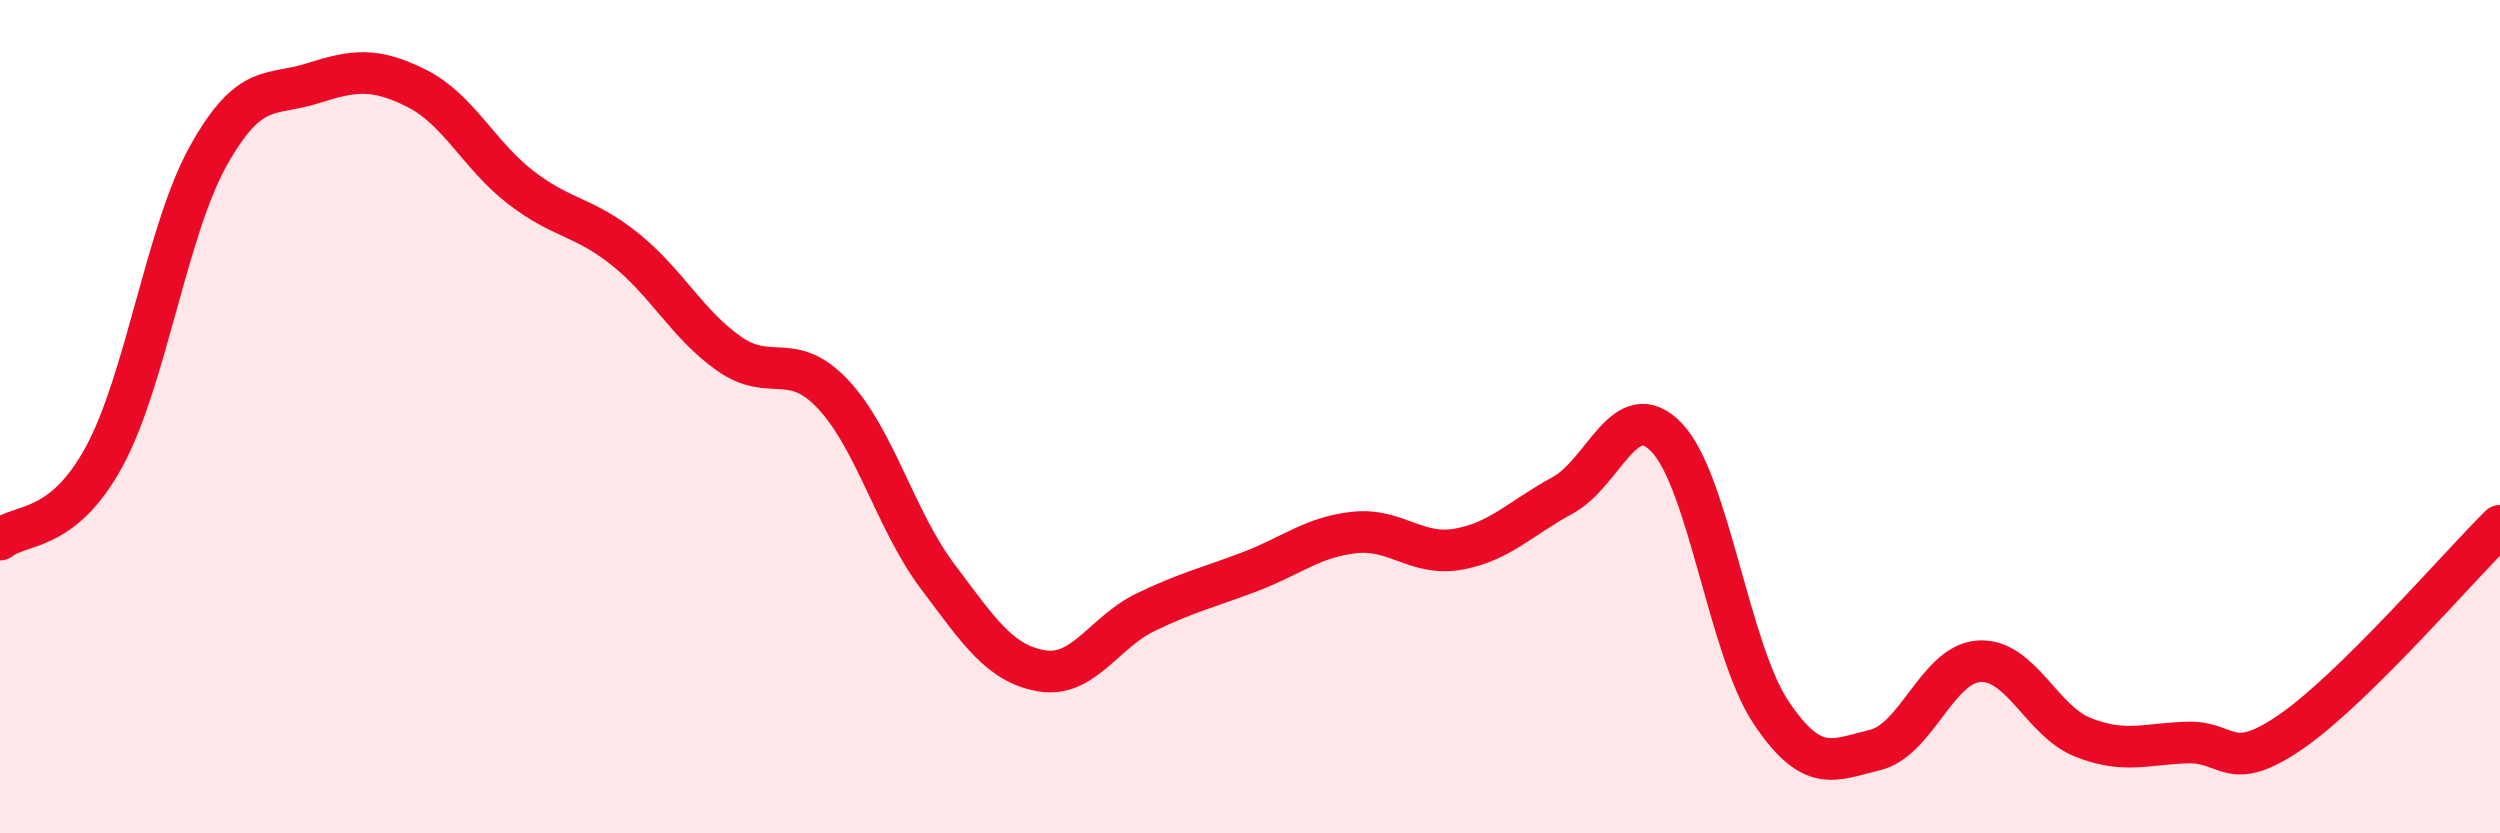 
    <svg width="60" height="20" viewBox="0 0 60 20" xmlns="http://www.w3.org/2000/svg">
      <path
        d="M 0,12.95 C 0.5,12.55 1.5,12.8 2.5,10.96 C 3.5,9.12 4,5.53 5,3.74 C 6,1.95 6.5,2.32 7.5,2 C 8.5,1.68 9,1.62 10,2.12 C 11,2.62 11.5,3.73 12.5,4.5 C 13.5,5.27 14,5.18 15,5.98 C 16,6.78 16.5,7.79 17.5,8.49 C 18.5,9.19 19,8.4 20,9.47 C 21,10.54 21.5,12.5 22.5,13.83 C 23.5,15.16 24,15.93 25,16.1 C 26,16.27 26.5,15.17 27.5,14.69 C 28.5,14.21 29,14.1 30,13.72 C 31,13.34 31.5,12.89 32.5,12.78 C 33.5,12.67 34,13.36 35,13.18 C 36,13 36.5,12.43 37.5,11.89 C 38.5,11.35 39,9.46 40,10.5 C 41,11.54 41.5,15.59 42.5,17.09 C 43.5,18.59 44,18.24 45,18 C 46,17.76 46.5,15.93 47.5,15.87 C 48.5,15.81 49,17.31 50,17.7 C 51,18.09 51.5,17.85 52.5,17.82 C 53.5,17.79 53.5,18.59 55,17.55 C 56.5,16.51 59,13.61 60,12.62L60 20L0 20Z"
        fill="#EB0A25"
        opacity="0.1"
        stroke-linecap="round"
        stroke-linejoin="round"
      />
      <path
        d="M 0,12.95 C 0.5,12.55 1.5,12.8 2.5,10.96 C 3.5,9.12 4,5.53 5,3.74 C 6,1.95 6.5,2.32 7.5,2 C 8.5,1.68 9,1.62 10,2.12 C 11,2.62 11.5,3.73 12.5,4.5 C 13.5,5.27 14,5.18 15,5.98 C 16,6.78 16.5,7.79 17.5,8.49 C 18.5,9.19 19,8.4 20,9.47 C 21,10.54 21.5,12.5 22.5,13.83 C 23.5,15.16 24,15.93 25,16.1 C 26,16.27 26.5,15.17 27.5,14.69 C 28.5,14.21 29,14.1 30,13.72 C 31,13.34 31.5,12.89 32.5,12.78 C 33.5,12.67 34,13.36 35,13.18 C 36,13 36.5,12.43 37.5,11.89 C 38.5,11.35 39,9.46 40,10.5 C 41,11.54 41.5,15.59 42.5,17.09 C 43.5,18.59 44,18.24 45,18 C 46,17.76 46.5,15.93 47.5,15.87 C 48.5,15.81 49,17.31 50,17.7 C 51,18.09 51.5,17.85 52.5,17.82 C 53.5,17.79 53.5,18.59 55,17.55 C 56.5,16.51 59,13.61 60,12.62"
        stroke="#EB0A25"
        stroke-width="1"
        fill="none"
        stroke-linecap="round"
        stroke-linejoin="round"
      />
    </svg>
  